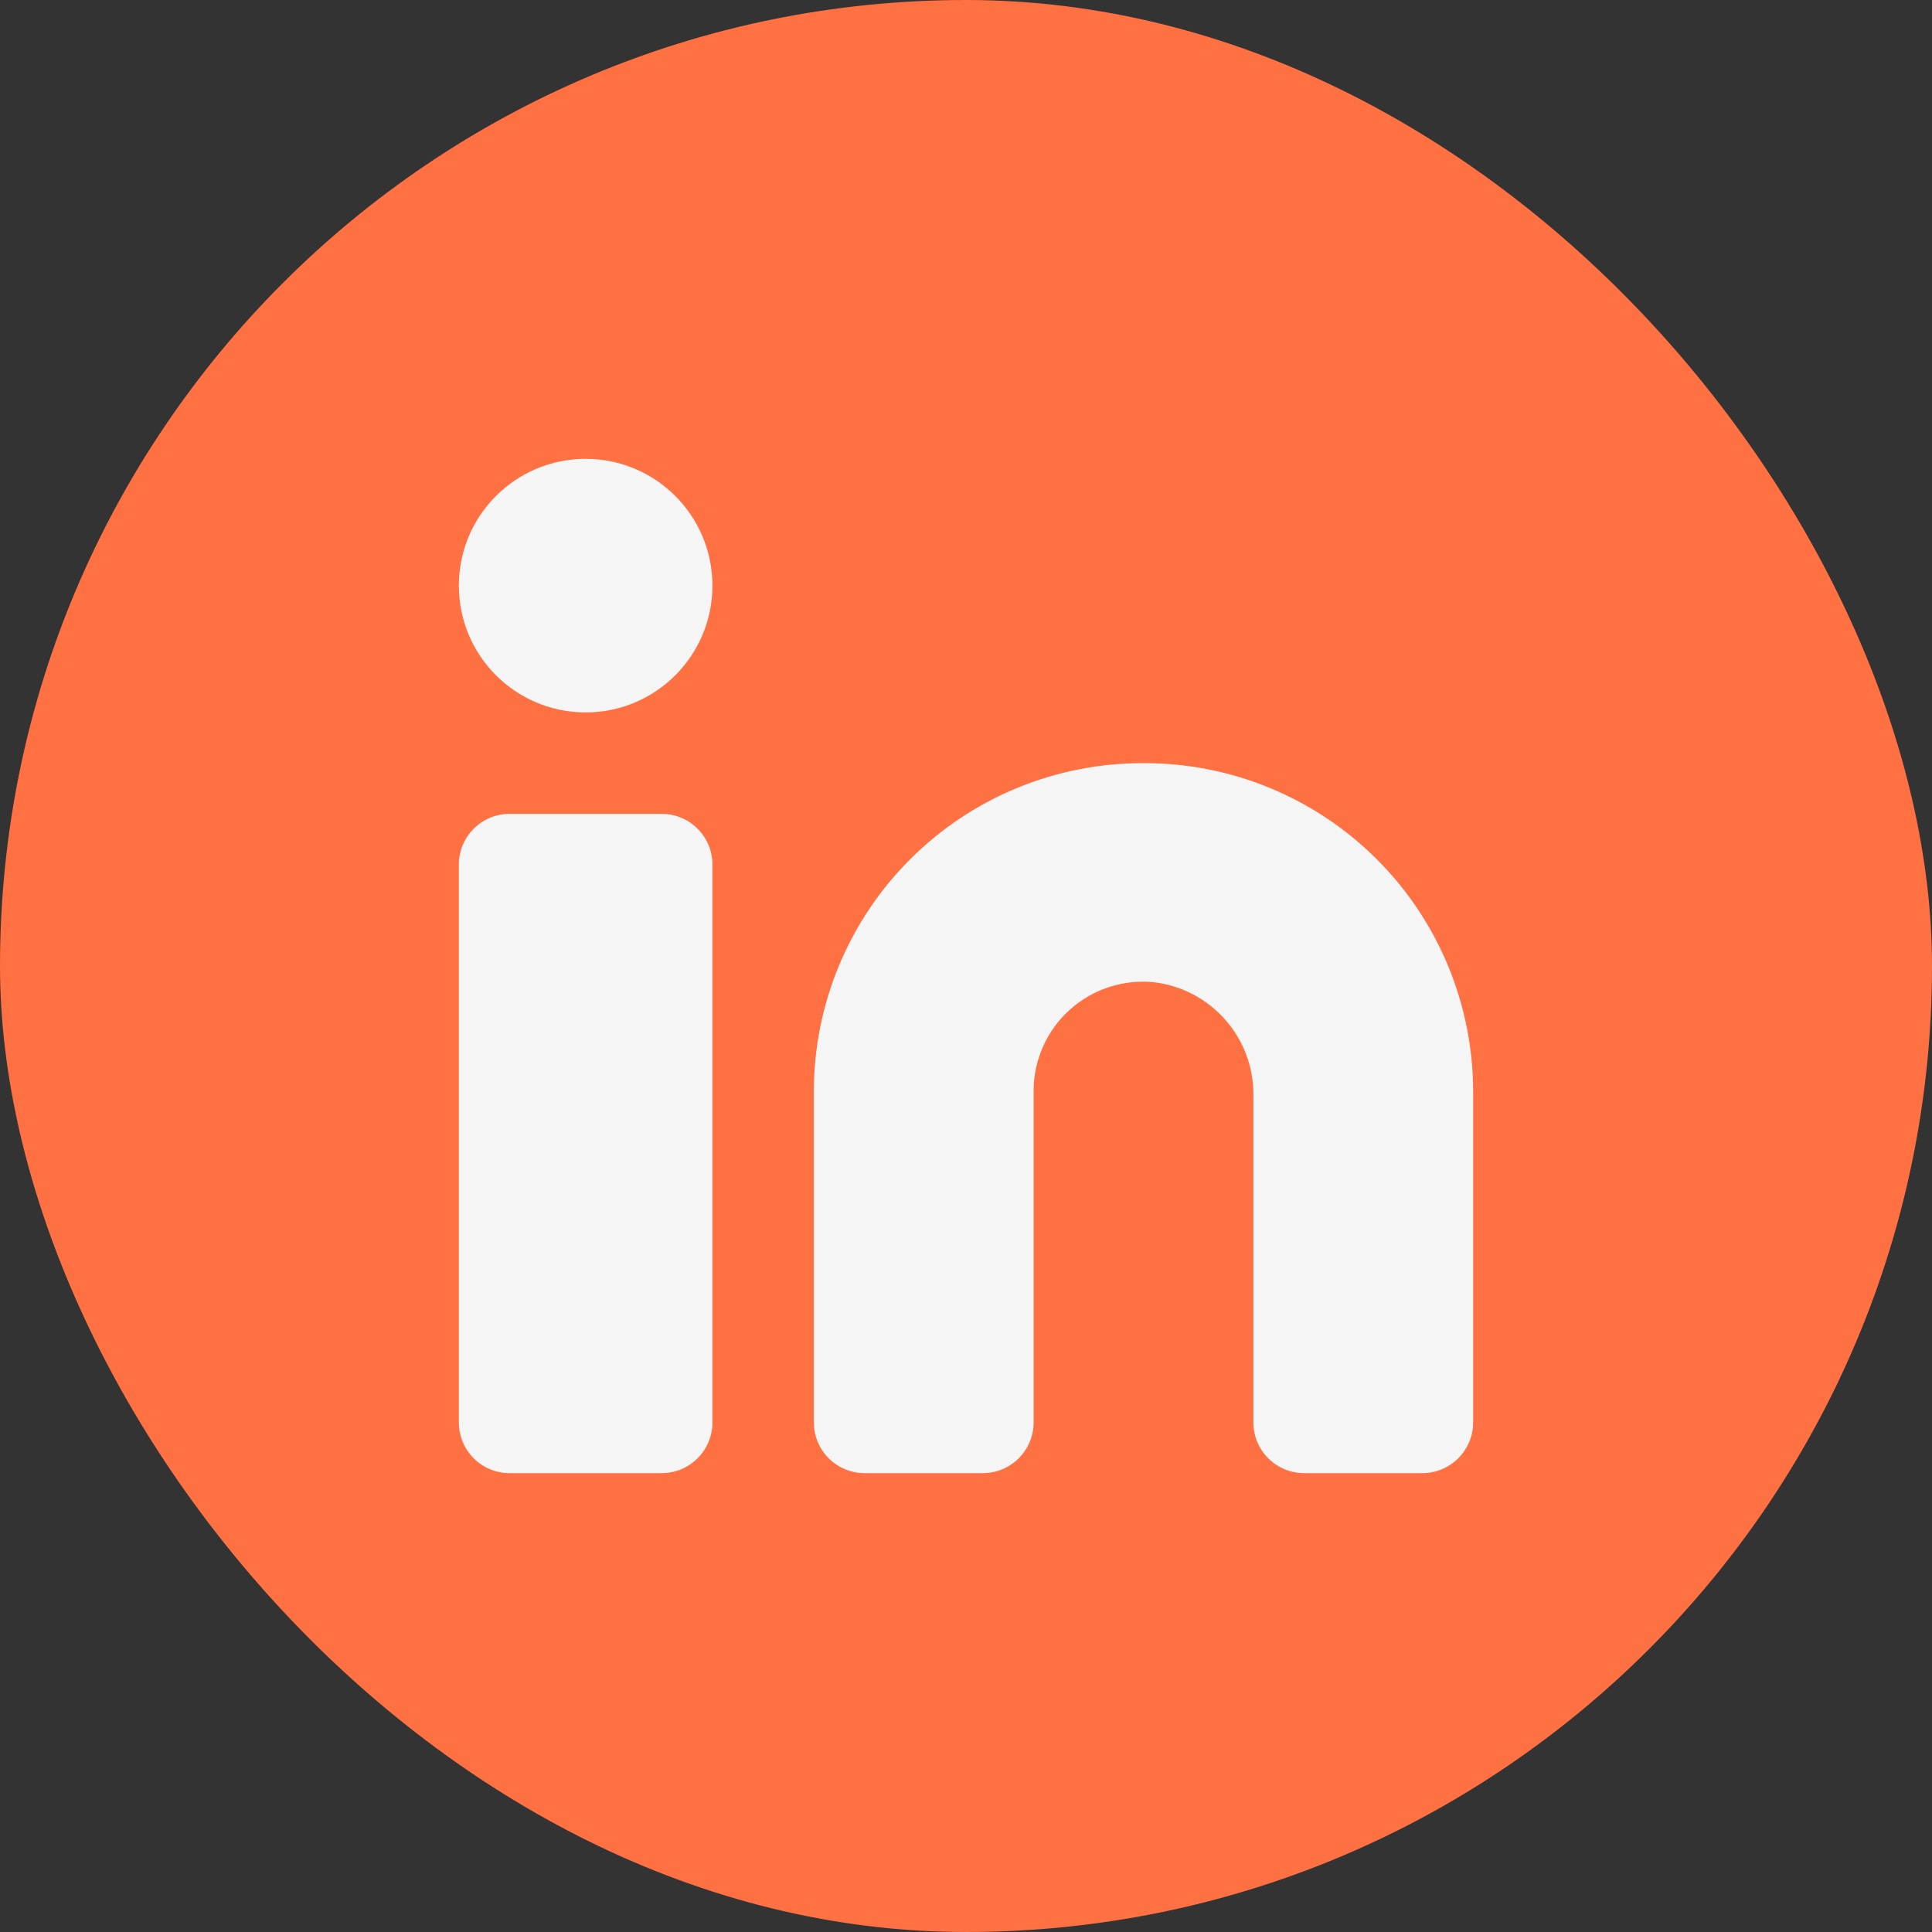 <svg width="40" height="40" viewBox="0 0 40 40" fill="none" xmlns="http://www.w3.org/2000/svg">
<rect x="0" y="0" width="40" height="40" fill="#333333" stroke="none"/>
<rect width="40" height="40" rx="20" fill="#FF7043"/>
<path d="M23.675 15.8C22.78 15.797 21.894 15.97 21.067 16.31C20.24 16.649 19.488 17.149 18.854 17.78C18.22 18.41 17.717 19.16 17.373 19.985C17.029 20.811 16.851 21.696 16.85 22.59V29.45C16.85 29.728 16.96 29.995 17.157 30.192C17.354 30.389 17.621 30.5 17.9 30.5H20.35C20.628 30.5 20.895 30.389 21.092 30.192C21.289 29.995 21.4 29.728 21.4 29.45V22.59C21.399 22.272 21.466 21.957 21.596 21.667C21.725 21.376 21.914 21.116 22.151 20.904C22.388 20.692 22.666 20.531 22.969 20.434C23.272 20.336 23.592 20.304 23.908 20.338C24.475 20.41 24.996 20.687 25.372 21.117C25.749 21.547 25.954 22.1 25.95 22.672V29.45C25.95 29.728 26.06 29.995 26.257 30.192C26.454 30.389 26.721 30.5 27 30.5H29.45C29.728 30.5 29.995 30.389 30.192 30.192C30.389 29.995 30.5 29.728 30.5 29.45V22.59C30.498 21.696 30.32 20.811 29.976 19.985C29.632 19.16 29.129 18.41 28.495 17.78C27.861 17.149 27.109 16.649 26.282 16.31C25.455 15.97 24.569 15.797 23.675 15.8Z" fill="#F5F5F5"/>
<path d="M13.7 16.85H10.55C9.97 16.85 9.5 17.32 9.5 17.9V29.45C9.5 30.03 9.97 30.5 10.55 30.5H13.7C14.28 30.5 14.75 30.03 14.75 29.45V17.9C14.75 17.32 14.28 16.85 13.7 16.85Z" fill="#F5F5F5"/>
<path d="M12.125 14.75C13.575 14.75 14.75 13.575 14.75 12.125C14.75 10.675 13.575 9.5 12.125 9.5C10.675 9.5 9.5 10.675 9.5 12.125C9.5 13.575 10.675 14.75 12.125 14.75Z" fill="#F5F5F5"/>
</svg>
